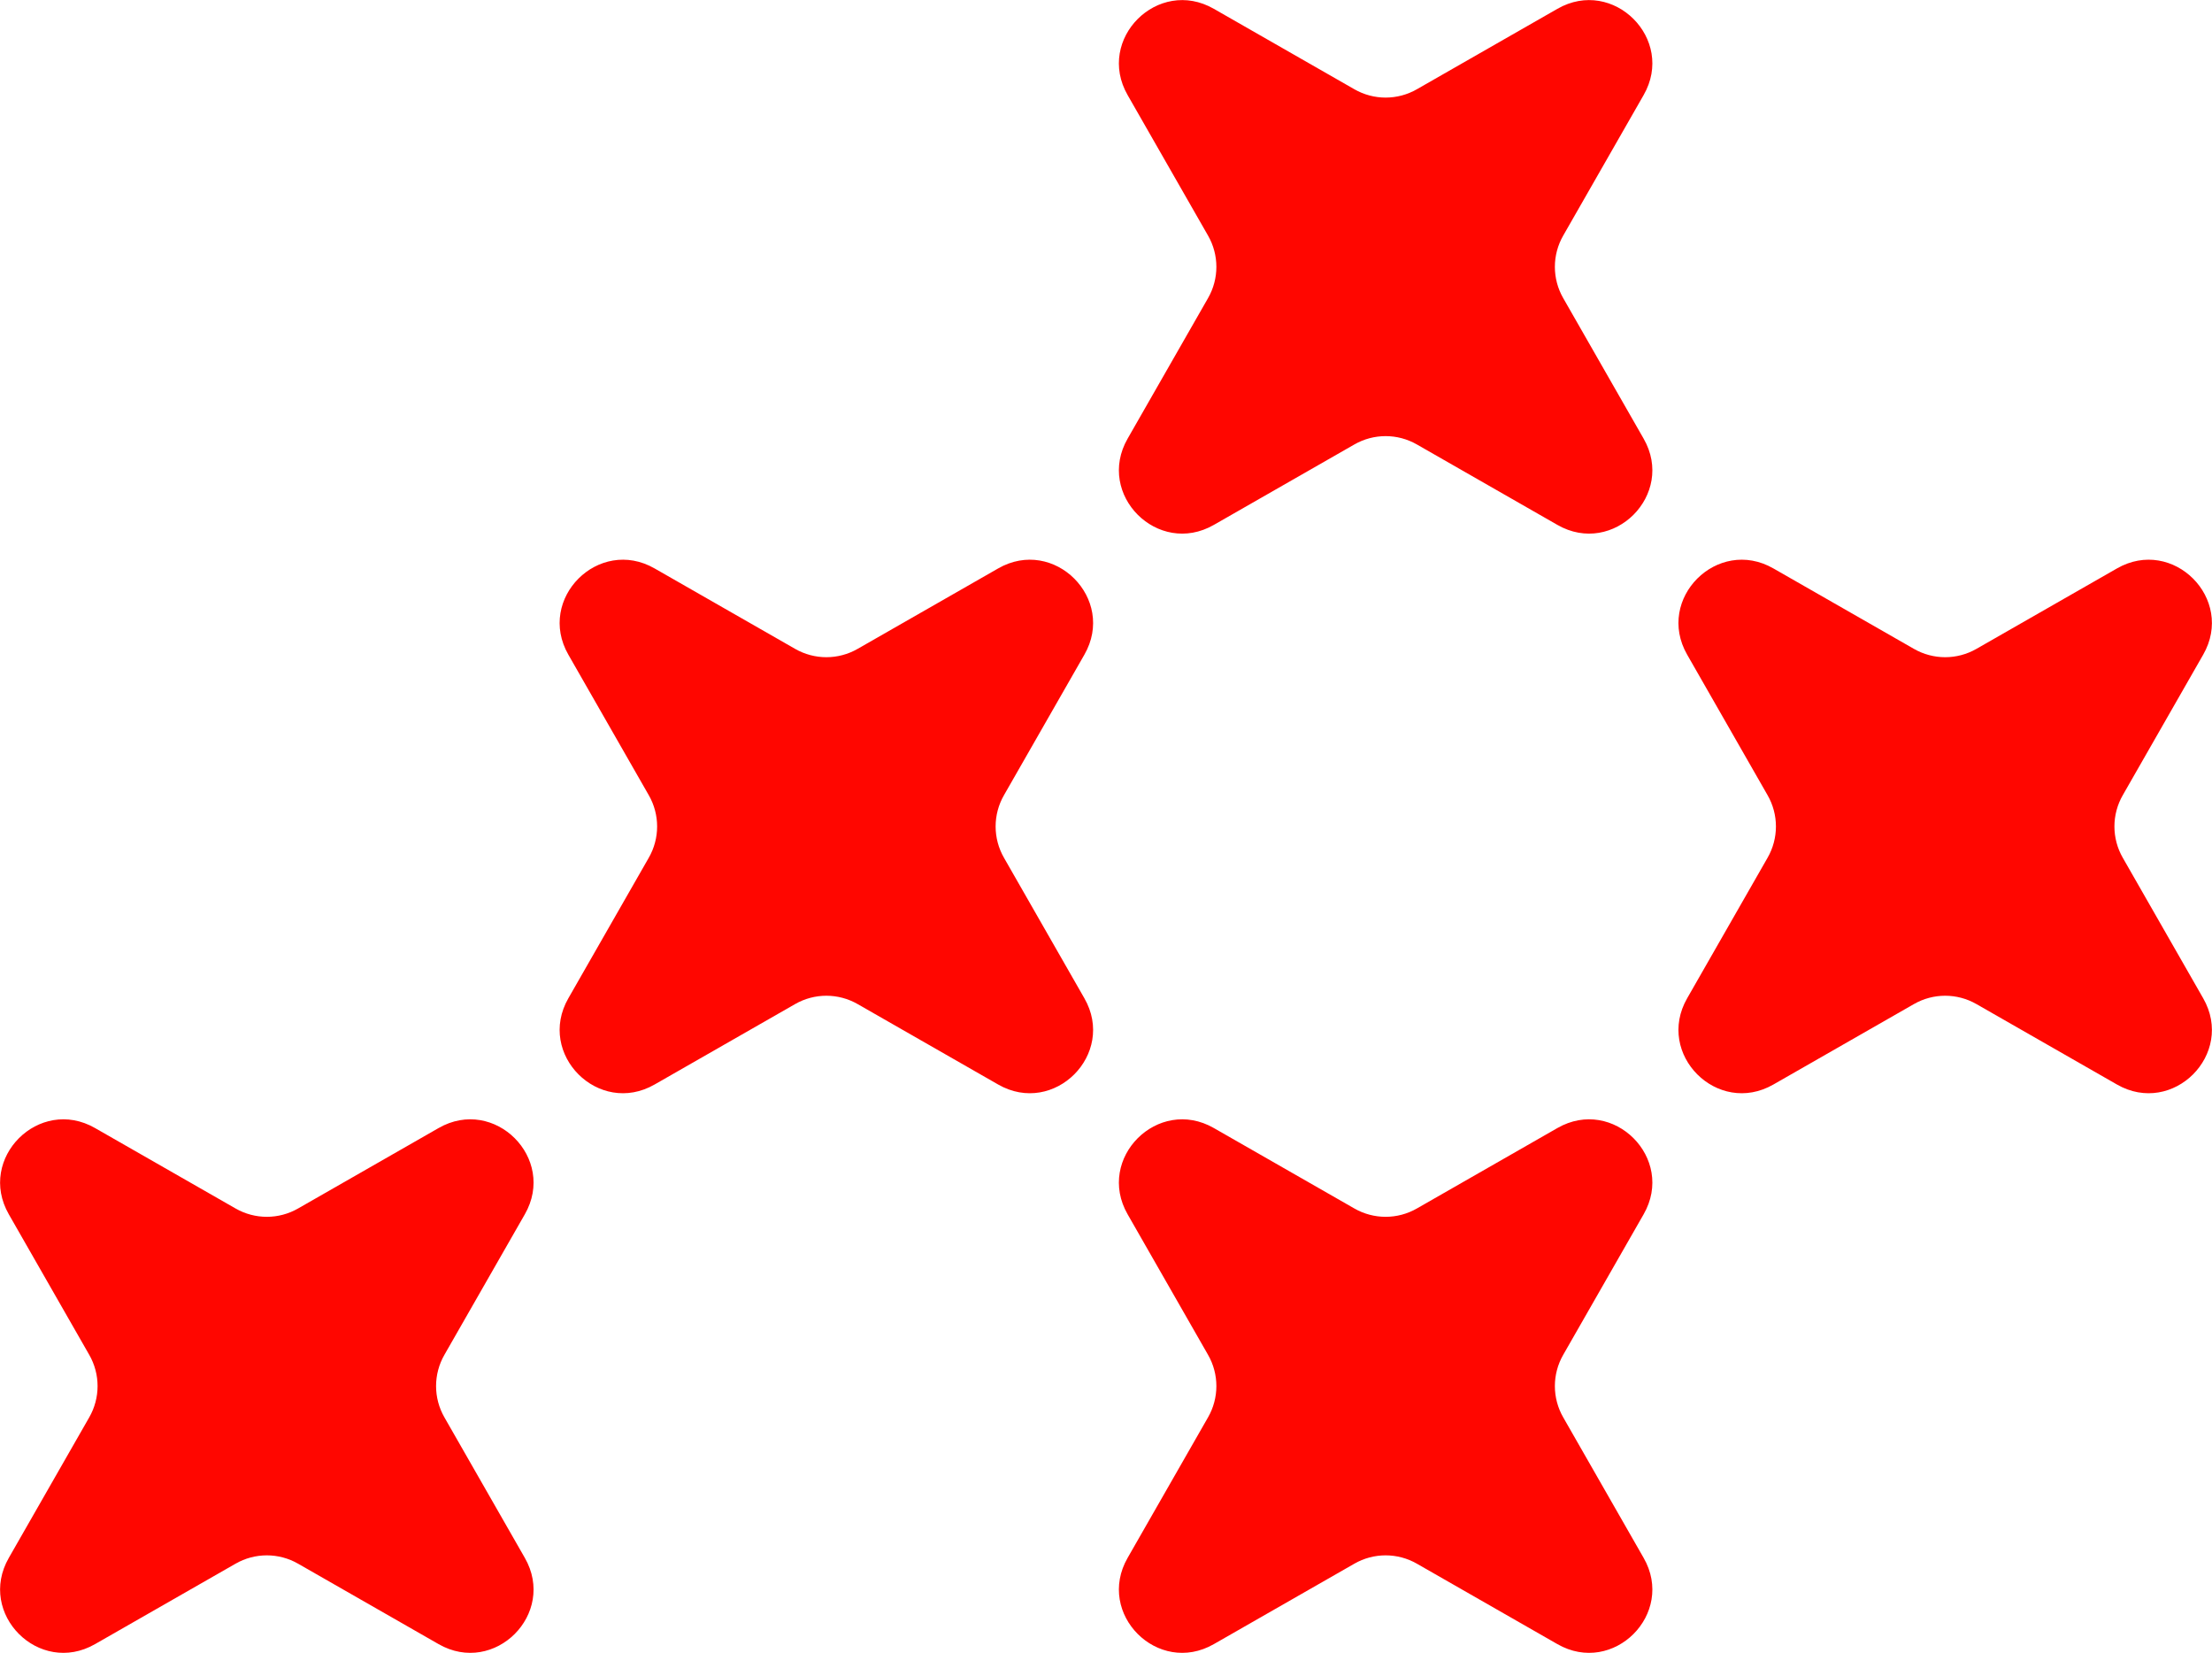 <?xml version="1.0" encoding="UTF-8"?><svg id="_图层_2" xmlns="http://www.w3.org/2000/svg" viewBox="0 0 75.15 56.14"><defs><style>.cls-1{fill:#ff0600;}</style></defs><g id="_图层_1-2"><path class="cls-1" d="M36.84,22.24l-2.73,4.77c-.38.66-.38,1.47,0,2.13l2.73,4.77c1.09,1.9-1.03,4.02-2.93,2.93l-4.77-2.73c-.66-.38-1.47-.38-2.13,0l-4.77,2.73c-1.9,1.09-4.02-1.03-2.93-2.93l2.73-4.77c.38-.66.38-1.47,0-2.13l-2.73-4.77c-1.09-1.9,1.03-4.02,2.93-2.93l4.77,2.73c.66.38,1.47.38,2.13,0l4.77-2.73c1.9-1.09,4.02,1.03,2.93,2.93Z"/><path class="cls-1" d="M55.84,41.25l-2.73,4.77c-.38.66-.38,1.47,0,2.13l2.73,4.77c1.09,1.9-1.03,4.02-2.93,2.93l-4.77-2.73c-.66-.38-1.47-.38-2.13,0l-4.77,2.73c-1.9,1.09-4.02-1.03-2.93-2.93l2.73-4.77c.38-.66.38-1.47,0-2.13l-2.73-4.77c-1.09-1.9,1.03-4.02,2.93-2.93l4.77,2.73c.66.38,1.47.38,2.13,0l4.77-2.73c1.9-1.09,4.02,1.03,2.93,2.93Z"/><path class="cls-1" d="M17.83,41.25l-2.73,4.77c-.38.66-.38,1.47,0,2.13l2.73,4.77c1.09,1.9-1.03,4.02-2.93,2.93l-4.77-2.73c-.66-.38-1.47-.38-2.13,0l-4.77,2.73c-1.9,1.09-4.02-1.03-2.93-2.93l2.73-4.77c.38-.66.38-1.47,0-2.13l-2.73-4.77c-1.09-1.9,1.03-4.02,2.93-2.93l4.77,2.73c.66.38,1.47.38,2.13,0l4.77-2.73c1.9-1.09,4.02,1.03,2.93,2.93Z"/><path class="cls-1" d="M55.84,3.23l-2.73,4.77c-.38.66-.38,1.47,0,2.13l2.73,4.77c1.09,1.9-1.03,4.02-2.93,2.93l-4.77-2.73c-.66-.38-1.47-.38-2.13,0l-4.77,2.73c-1.9,1.09-4.02-1.03-2.93-2.93l2.73-4.77c.38-.66.38-1.47,0-2.13l-2.73-4.77c-1.09-1.9,1.03-4.02,2.93-2.93l4.77,2.73c.66.38,1.47.38,2.13,0l4.77-2.73c1.9-1.09,4.02,1.03,2.93,2.93Z"/><path class="cls-1" d="M60.25,19.31l4.77,2.73c.66.38,1.47.38,2.13,0l4.77-2.73c1.9-1.09,4.02,1.03,2.93,2.93l-2.73,4.77c-.38.66-.38,1.47,0,2.13l2.73,4.77c1.09,1.9-1.03,4.02-2.93,2.93l-4.77-2.73c-.66-.38-1.47-.38-2.13,0l-4.77,2.73c-1.9,1.09-4.02-1.03-2.93-2.93l2.73-4.77c.38-.66.38-1.47,0-2.13l-2.73-4.77c-1.09-1.9,1.03-4.02,2.93-2.93Z"/></g></svg>
